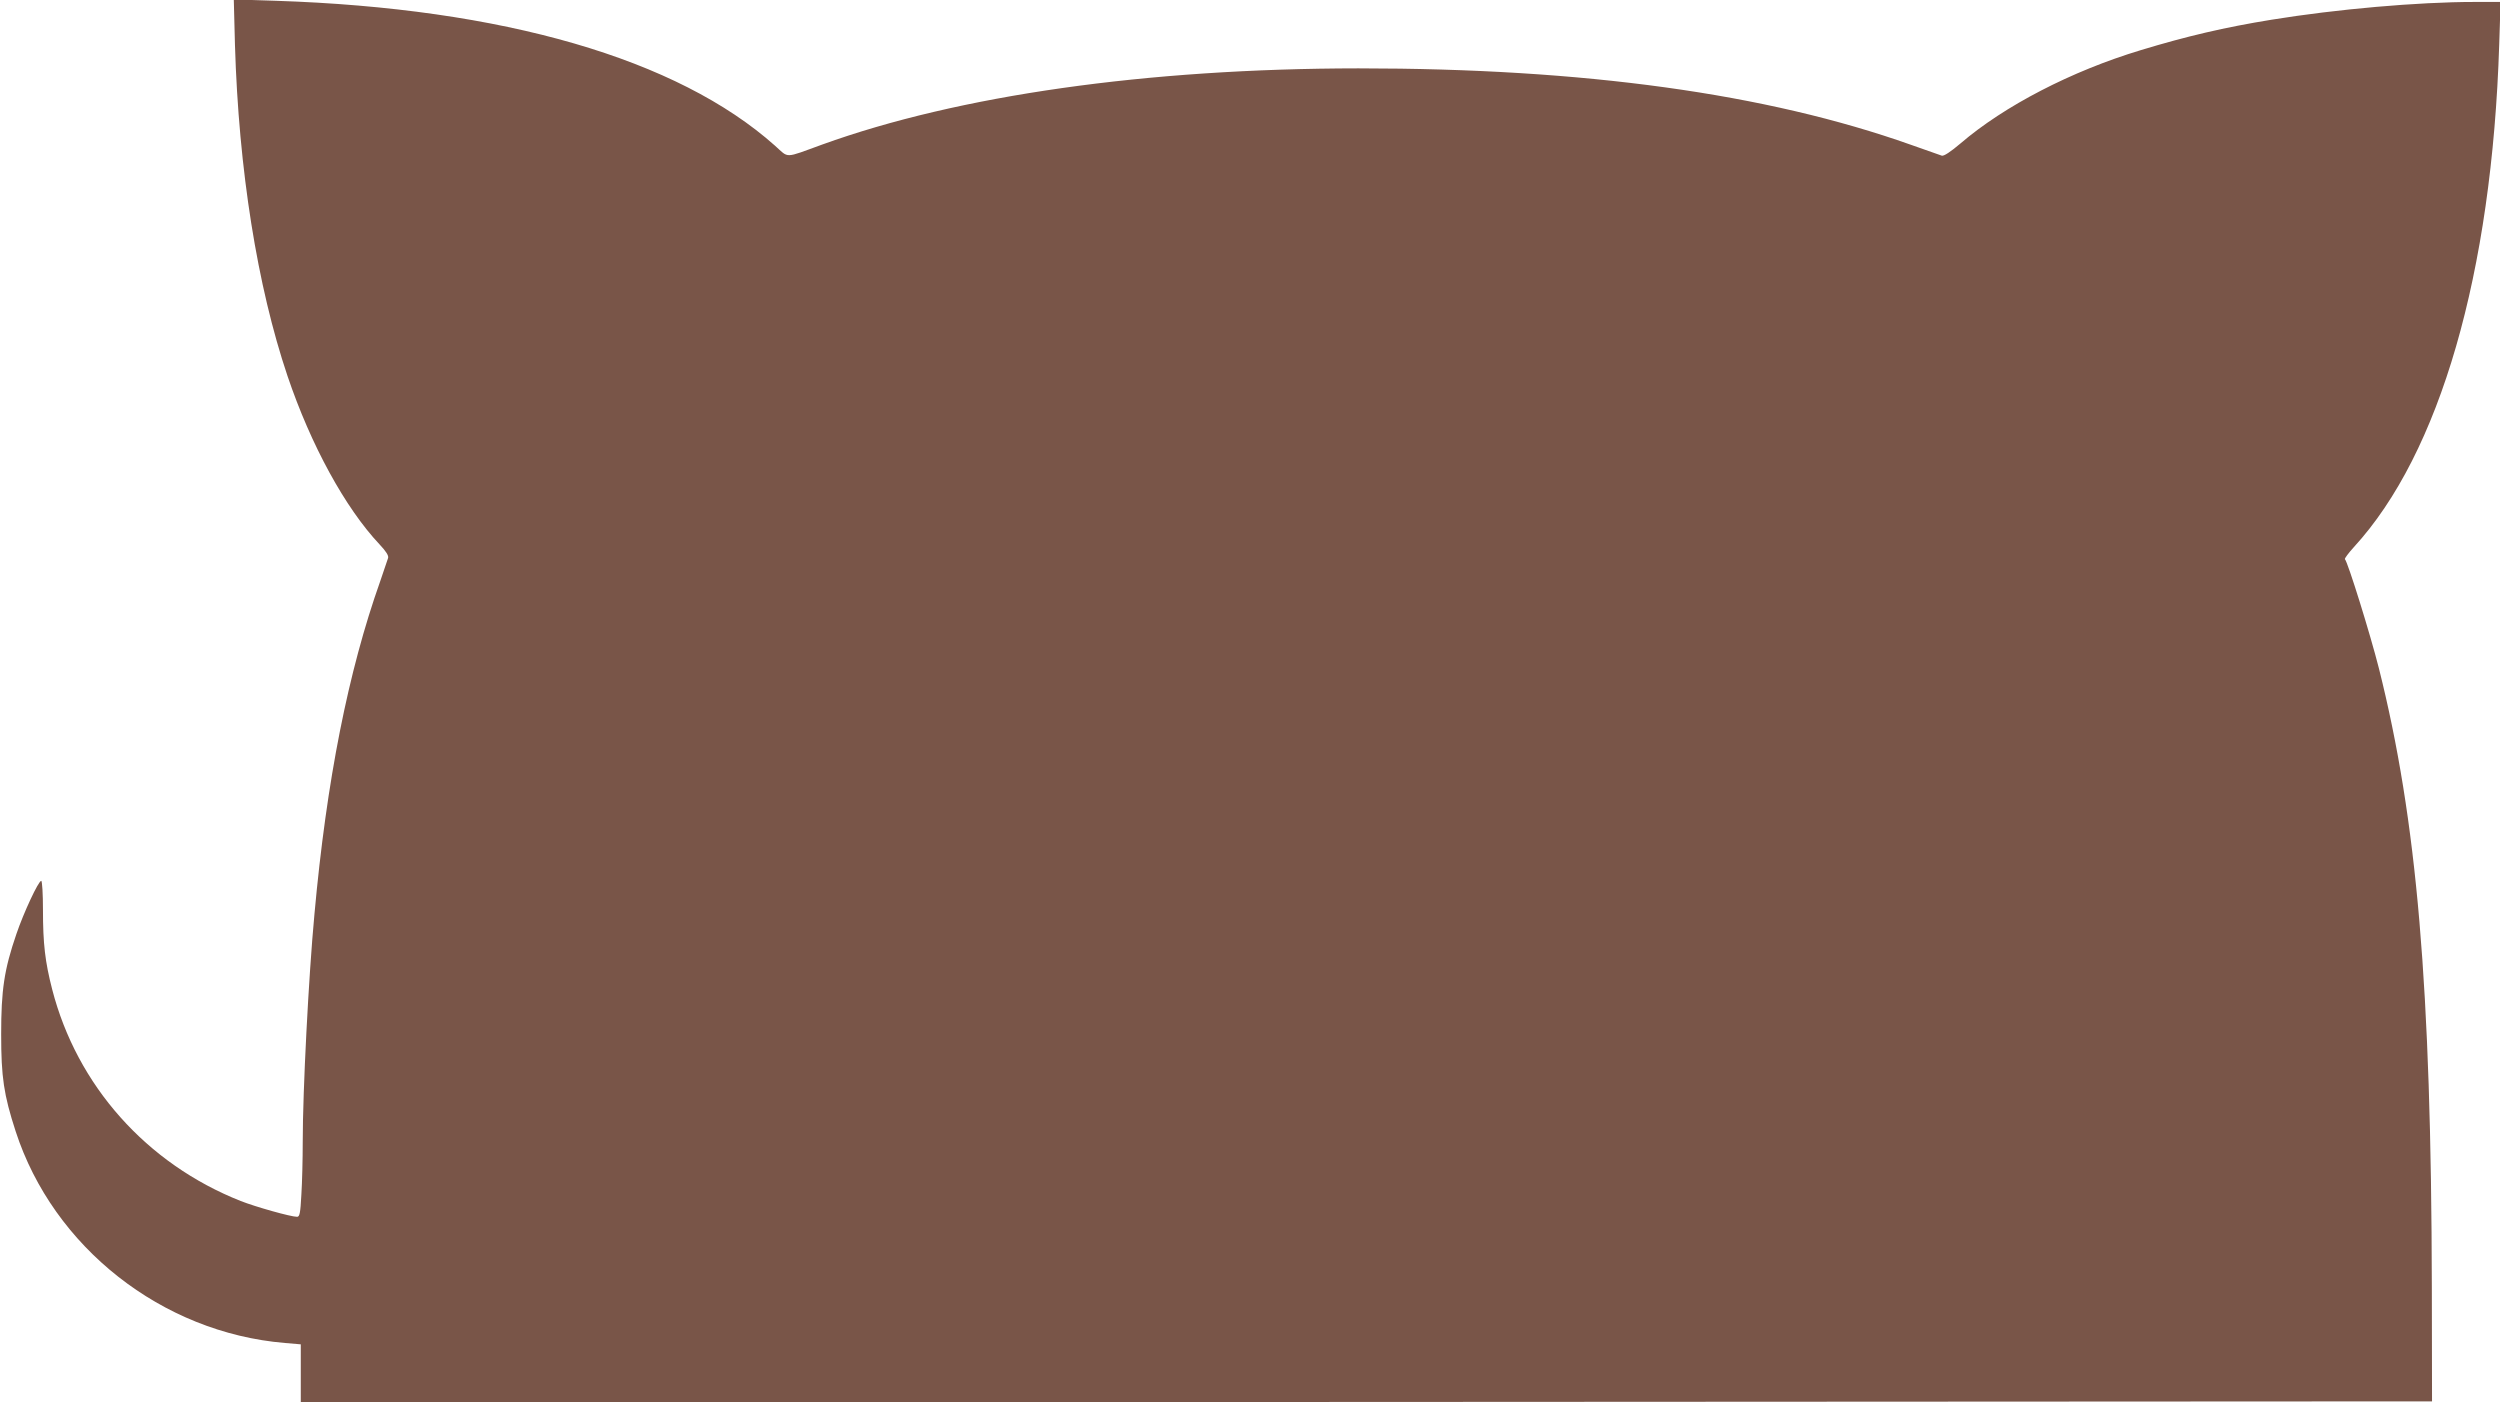 <?xml version="1.0" standalone="no"?>
<!DOCTYPE svg PUBLIC "-//W3C//DTD SVG 20010904//EN"
 "http://www.w3.org/TR/2001/REC-SVG-20010904/DTD/svg10.dtd">
<svg version="1.0" xmlns="http://www.w3.org/2000/svg"
 width="1280pt" height="718pt" viewBox="0 0 1280 718"
 preserveAspectRatio="xMidYMid meet">
<g transform="translate(0,718) scale(0.1,-0.1)"
fill="#795548" stroke="none">
<path d="M1203 6950 c19 -638 114 -1235 269 -1695 120 -355 296 -676 471 -862
33 -35 48 -58 44 -70 -3 -10 -21 -63 -40 -118 -164 -462 -275 -1021 -337
-1705 -30 -320 -60 -906 -60 -1165 0 -88 -3 -211 -7 -272 -5 -96 -9 -113 -22
-113 -32 0 -213 51 -289 81 -482 191 -838 591 -965 1084 -36 140 -47 233 -47
406 0 82 -4 149 -9 149 -14 0 -90 -163 -127 -272 -63 -183 -78 -288 -78 -513
0 -220 13 -309 74 -497 193 -594 749 -1031 1378 -1084 l82 -7 0 -148 0 -149
5456 2 5456 3 -1 585 c-3 1540 -76 2391 -271 3168 -44 174 -159 544 -174 559
-3 3 18 31 46 62 440 480 707 1402 744 2574 l7 217 -134 0 c-289 0 -707 -37
-1039 -91 -240 -39 -433 -84 -670 -156 -354 -107 -698 -285 -923 -478 -51 -43
-84 -65 -95 -62 -9 3 -81 28 -159 56 -739 262 -1672 391 -2828 391 -1083 -1
-2047 -138 -2745 -390 -198 -72 -169 -71 -242 -6 -499 445 -1392 704 -2557
742 l-214 7 6 -233z"/>
</g>
</svg>
